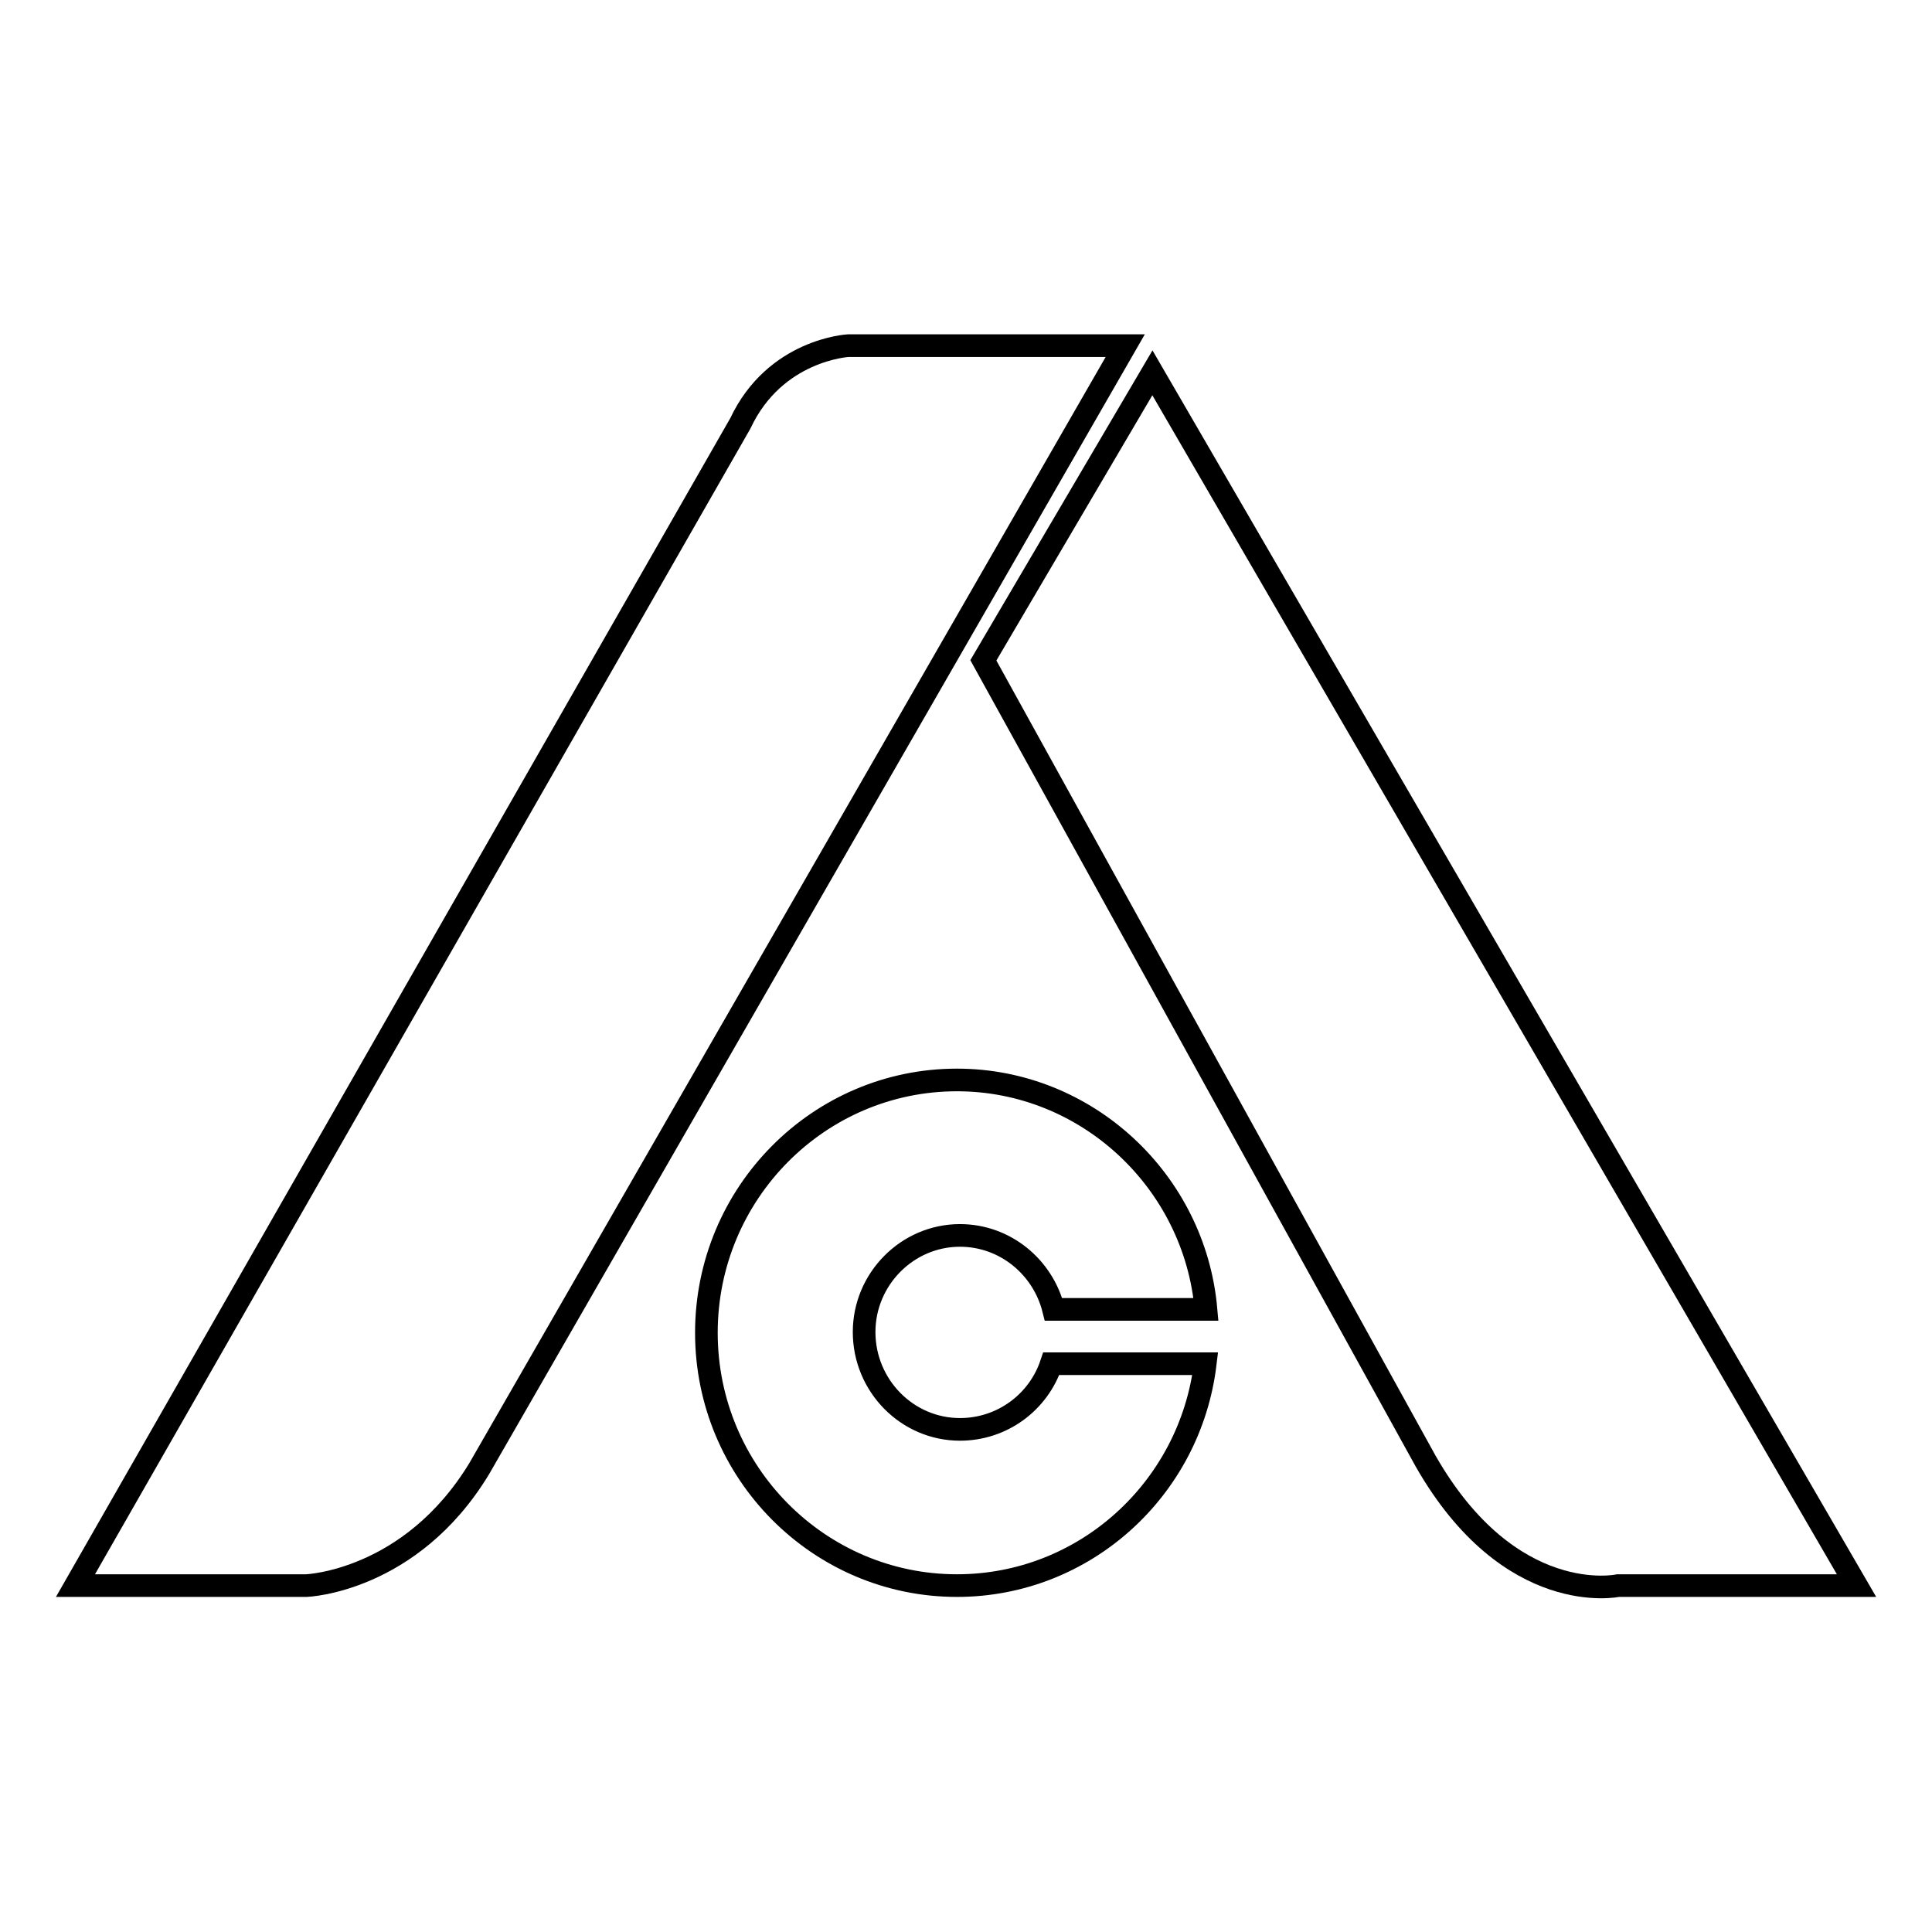 <?xml version="1.0" encoding="utf-8"?>
<!-- Svg Vector Icons : http://www.onlinewebfonts.com/icon -->
<!DOCTYPE svg PUBLIC "-//W3C//DTD SVG 1.1//EN" "http://www.w3.org/Graphics/SVG/1.1/DTD/svg11.dtd">
<svg version="1.1" xmlns="http://www.w3.org/2000/svg" xmlns:xlink="http://www.w3.org/1999/xlink" x="0px" y="0px" viewBox="0 0 256 256" enable-background="new 0 0 256 256" xml:space="preserve">
<g><g><path stroke-width="3" fill-opacity="0" stroke="#000000"  d="M112.4,45.8c0,0-9.7,0.5-14.3,10.3L10,210.1h30.6c0,0,13.8-0.5,22.9-15.5l85.6-148.8H112.4L112.4,45.8z"/><path stroke-width="3" fill-opacity="0" stroke="#000000"  d="M127.2,163.7c6,0,11,4.2,12.4,9.8h20.2c-1.5-17-15.8-30.4-33-30.4c-18.3,0-33.2,15-33.2,33.5s14.9,33.5,33.2,33.5c16.9,0,30.9-12.8,32.9-29.4h-20.4c-1.7,5.1-6.5,8.7-12.1,8.7c-7,0-12.7-5.8-12.7-12.9C114.5,169.5,120.2,163.7,127.2,163.7z"/><path stroke-width="3" fill-opacity="0" stroke="#000000"  d="M152.7,49.4l-22.4,38.1l58.6,106.1c11.2,19.6,25.5,16.5,25.5,16.5H246L152.7,49.4z"/></g></g>
</svg>